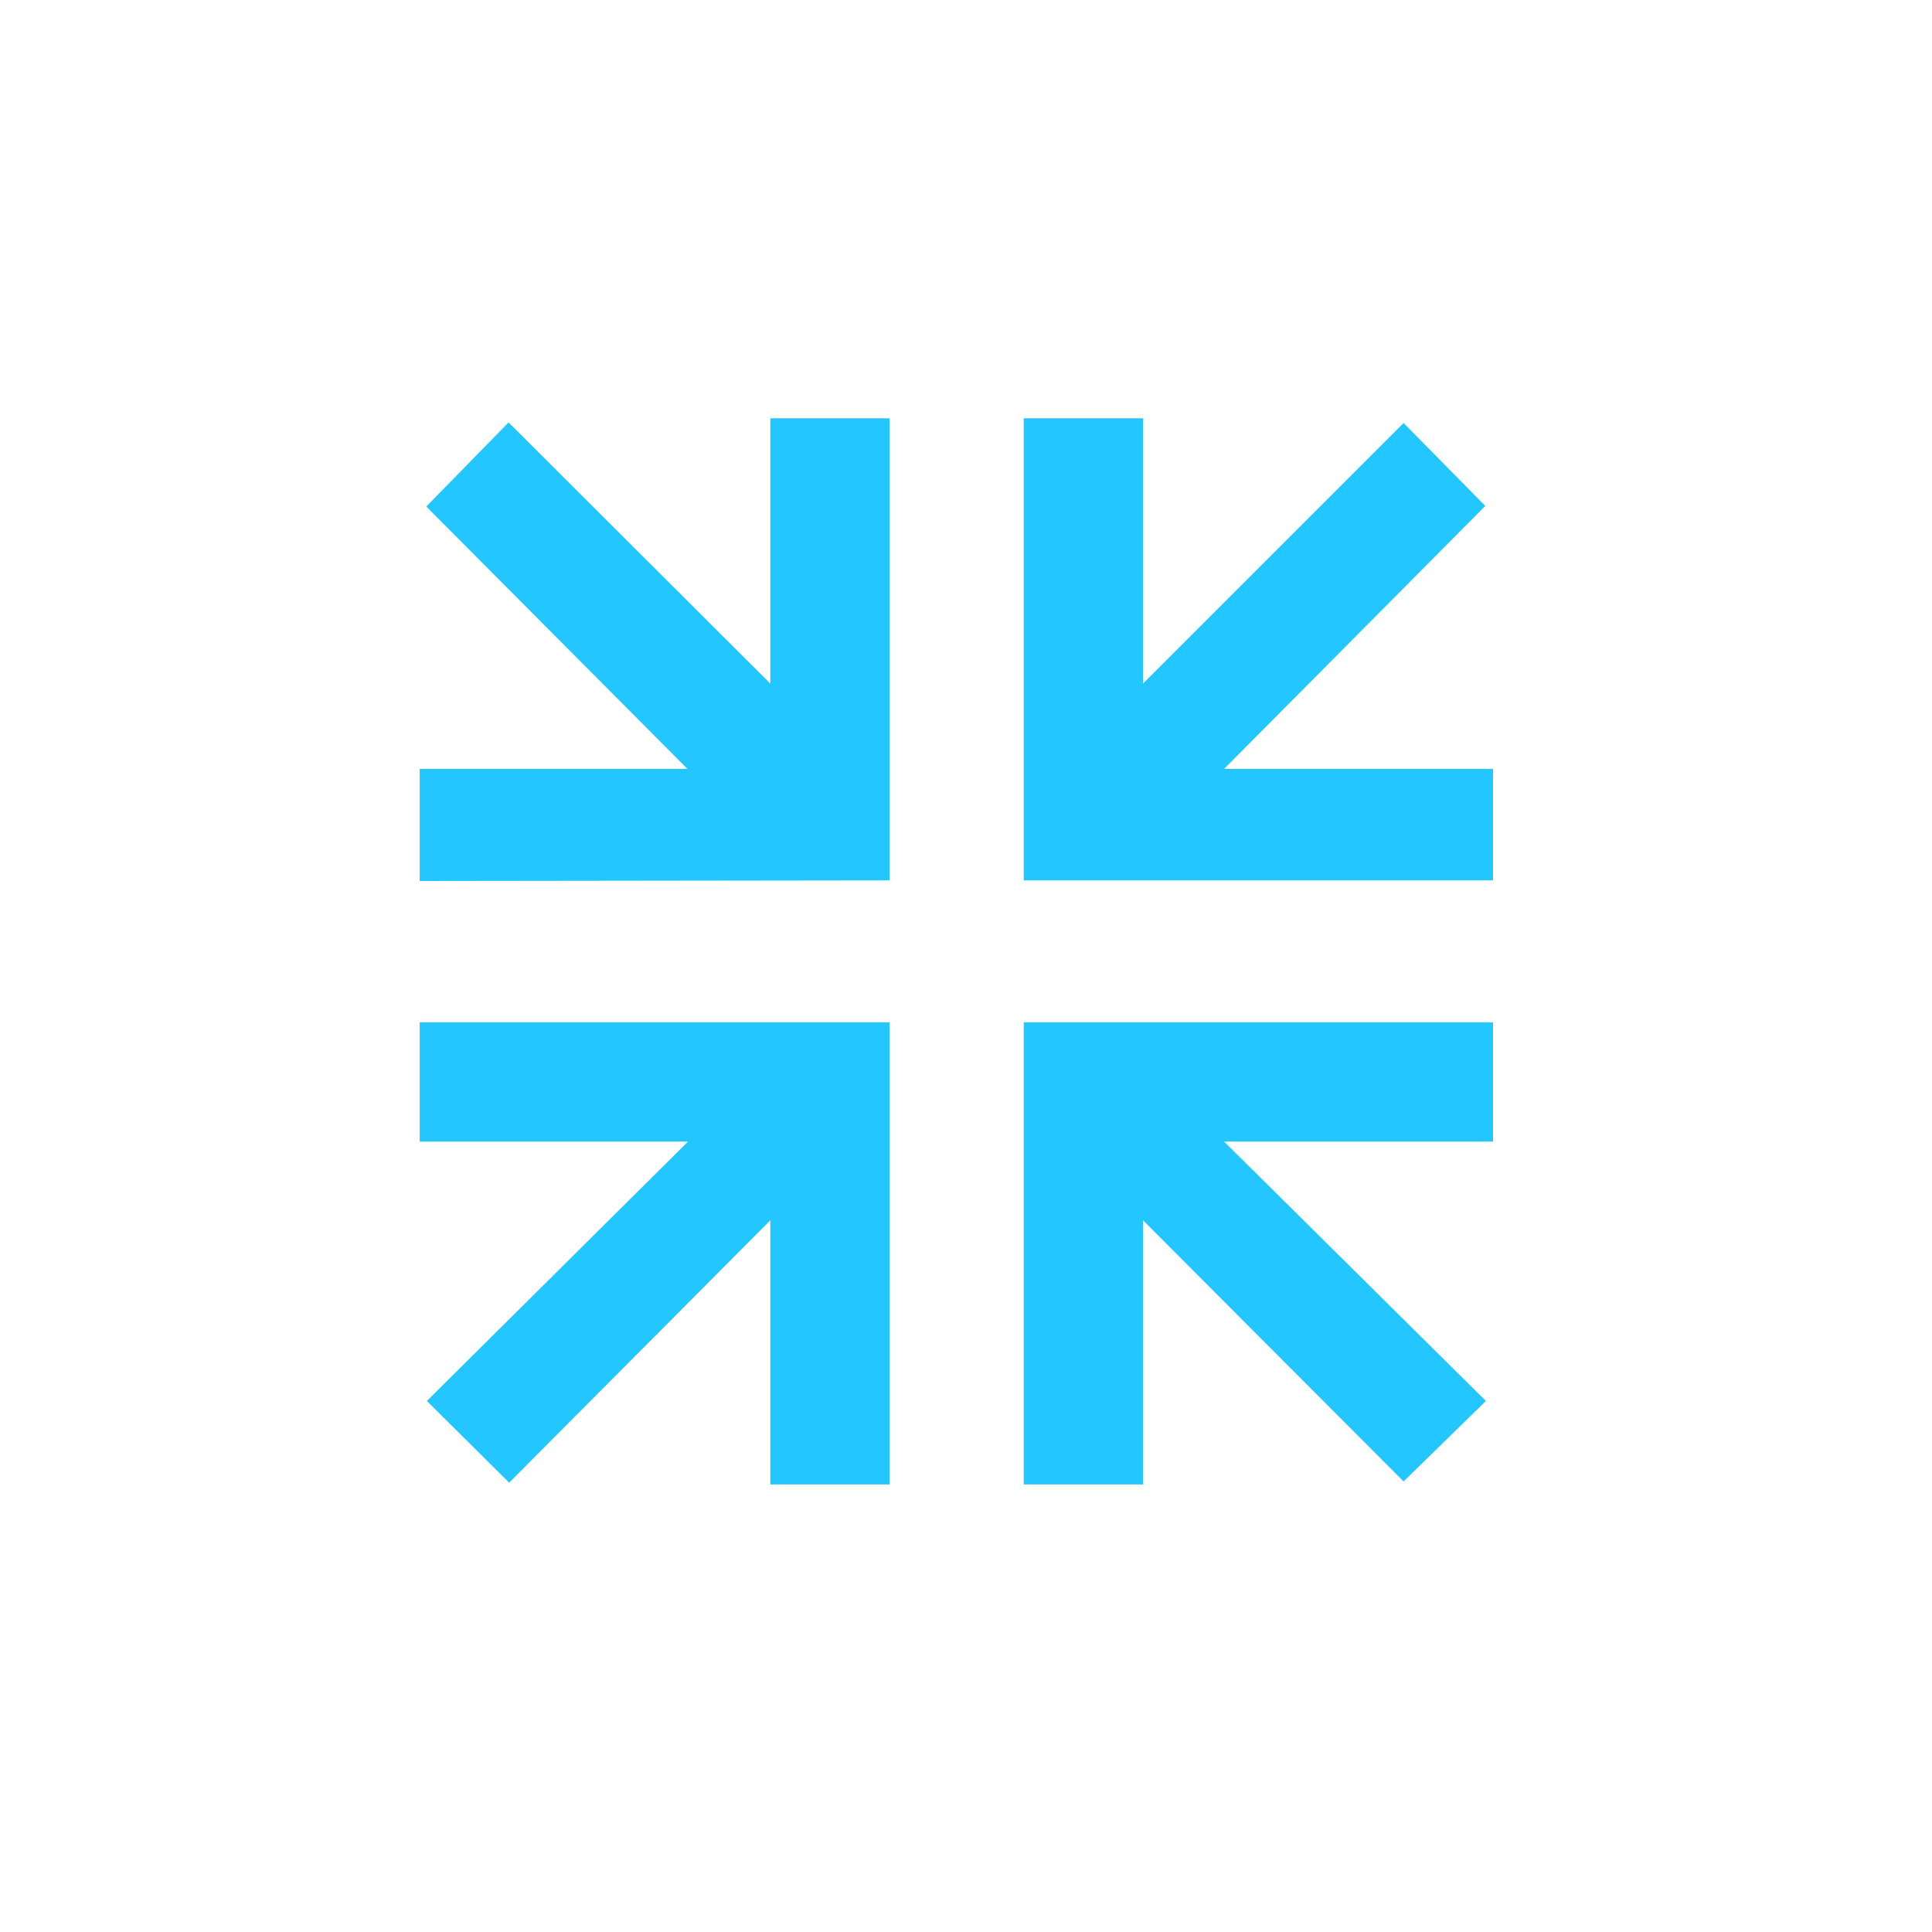 <svg width="83" height="83" viewBox="0 0 83 83" fill="none" xmlns="http://www.w3.org/2000/svg">
<path d="M52.588 33.032L63.809 21.735L60.299 18.174L49.104 29.369V17.969H43.981V37.822H64.141V33.032H52.588Z" fill="#23c6ff"/>
<path d="M18.031 43.919V49.043H29.558L18.338 60.186L21.873 63.696L33.094 52.424V63.772H38.217V43.919H18.031Z" fill="#23c6ff"/>
<path d="M33.094 29.369L21.848 18.148L18.313 21.761L29.533 33.032H18.031V37.848L38.217 37.822V17.969H33.094V29.369Z" fill="#23c6ff"/>
<path d="M43.981 43.919V63.772H49.104V52.424L60.299 63.644L63.834 60.186L52.588 49.043H64.141V43.919H43.981Z" fill="#23c6ff"/>
</svg>
